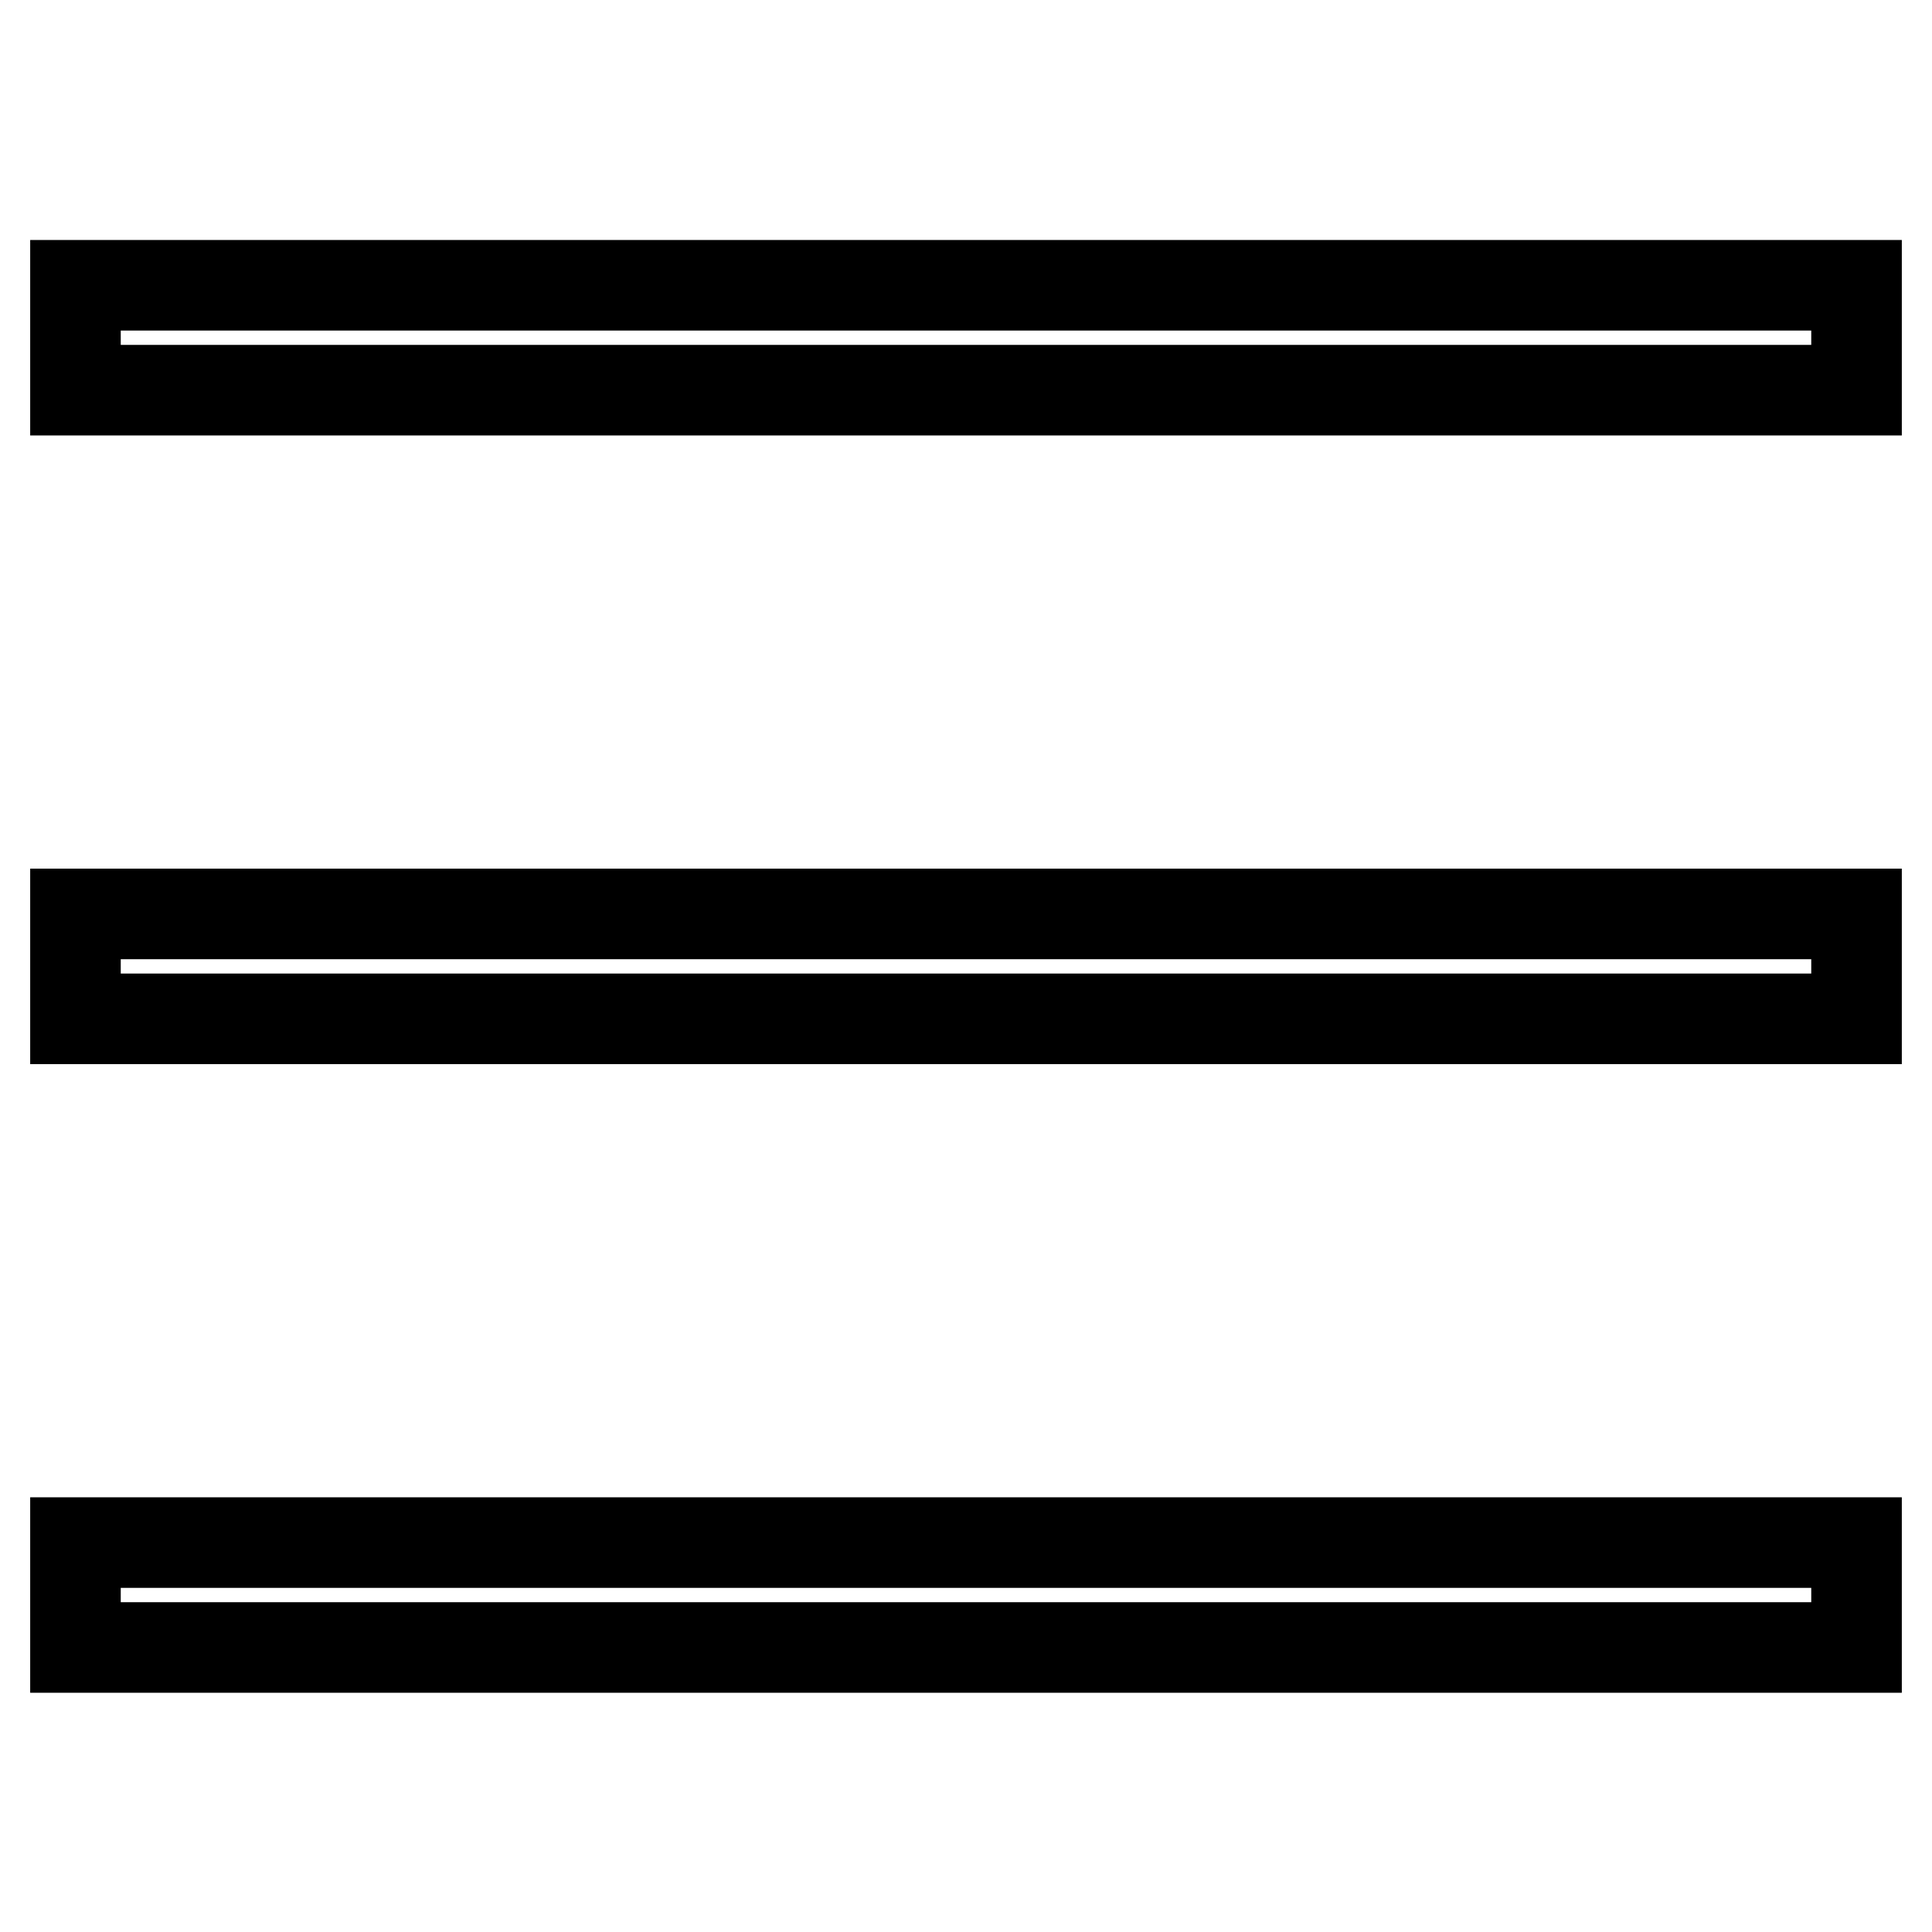 <?xml version="1.0" encoding="utf-8"?>
<!-- Svg Vector Icons : http://www.onlinewebfonts.com/icon -->
<!DOCTYPE svg PUBLIC "-//W3C//DTD SVG 1.1//EN" "http://www.w3.org/Graphics/SVG/1.1/DTD/svg11.dtd">
<svg version="1.1" xmlns="http://www.w3.org/2000/svg" xmlns:xlink="http://www.w3.org/1999/xlink" x="0px" y="0px" viewBox="0 0 256 256" enable-background="new 0 0 256 256" xml:space="preserve">
<g><g><path stroke-width="12" fill-opacity="0" stroke="#000000"  d="M10,37.8h236v13.9H10V37.8z"/><path stroke-width="12" fill-opacity="0" stroke="#000000"  d="M10,121.1h236v13.9H10V121.1L10,121.1z"/><path stroke-width="12" fill-opacity="0" stroke="#000000"  d="M10,204.4h236v13.9H10V204.4z"/></g></g>
</svg>